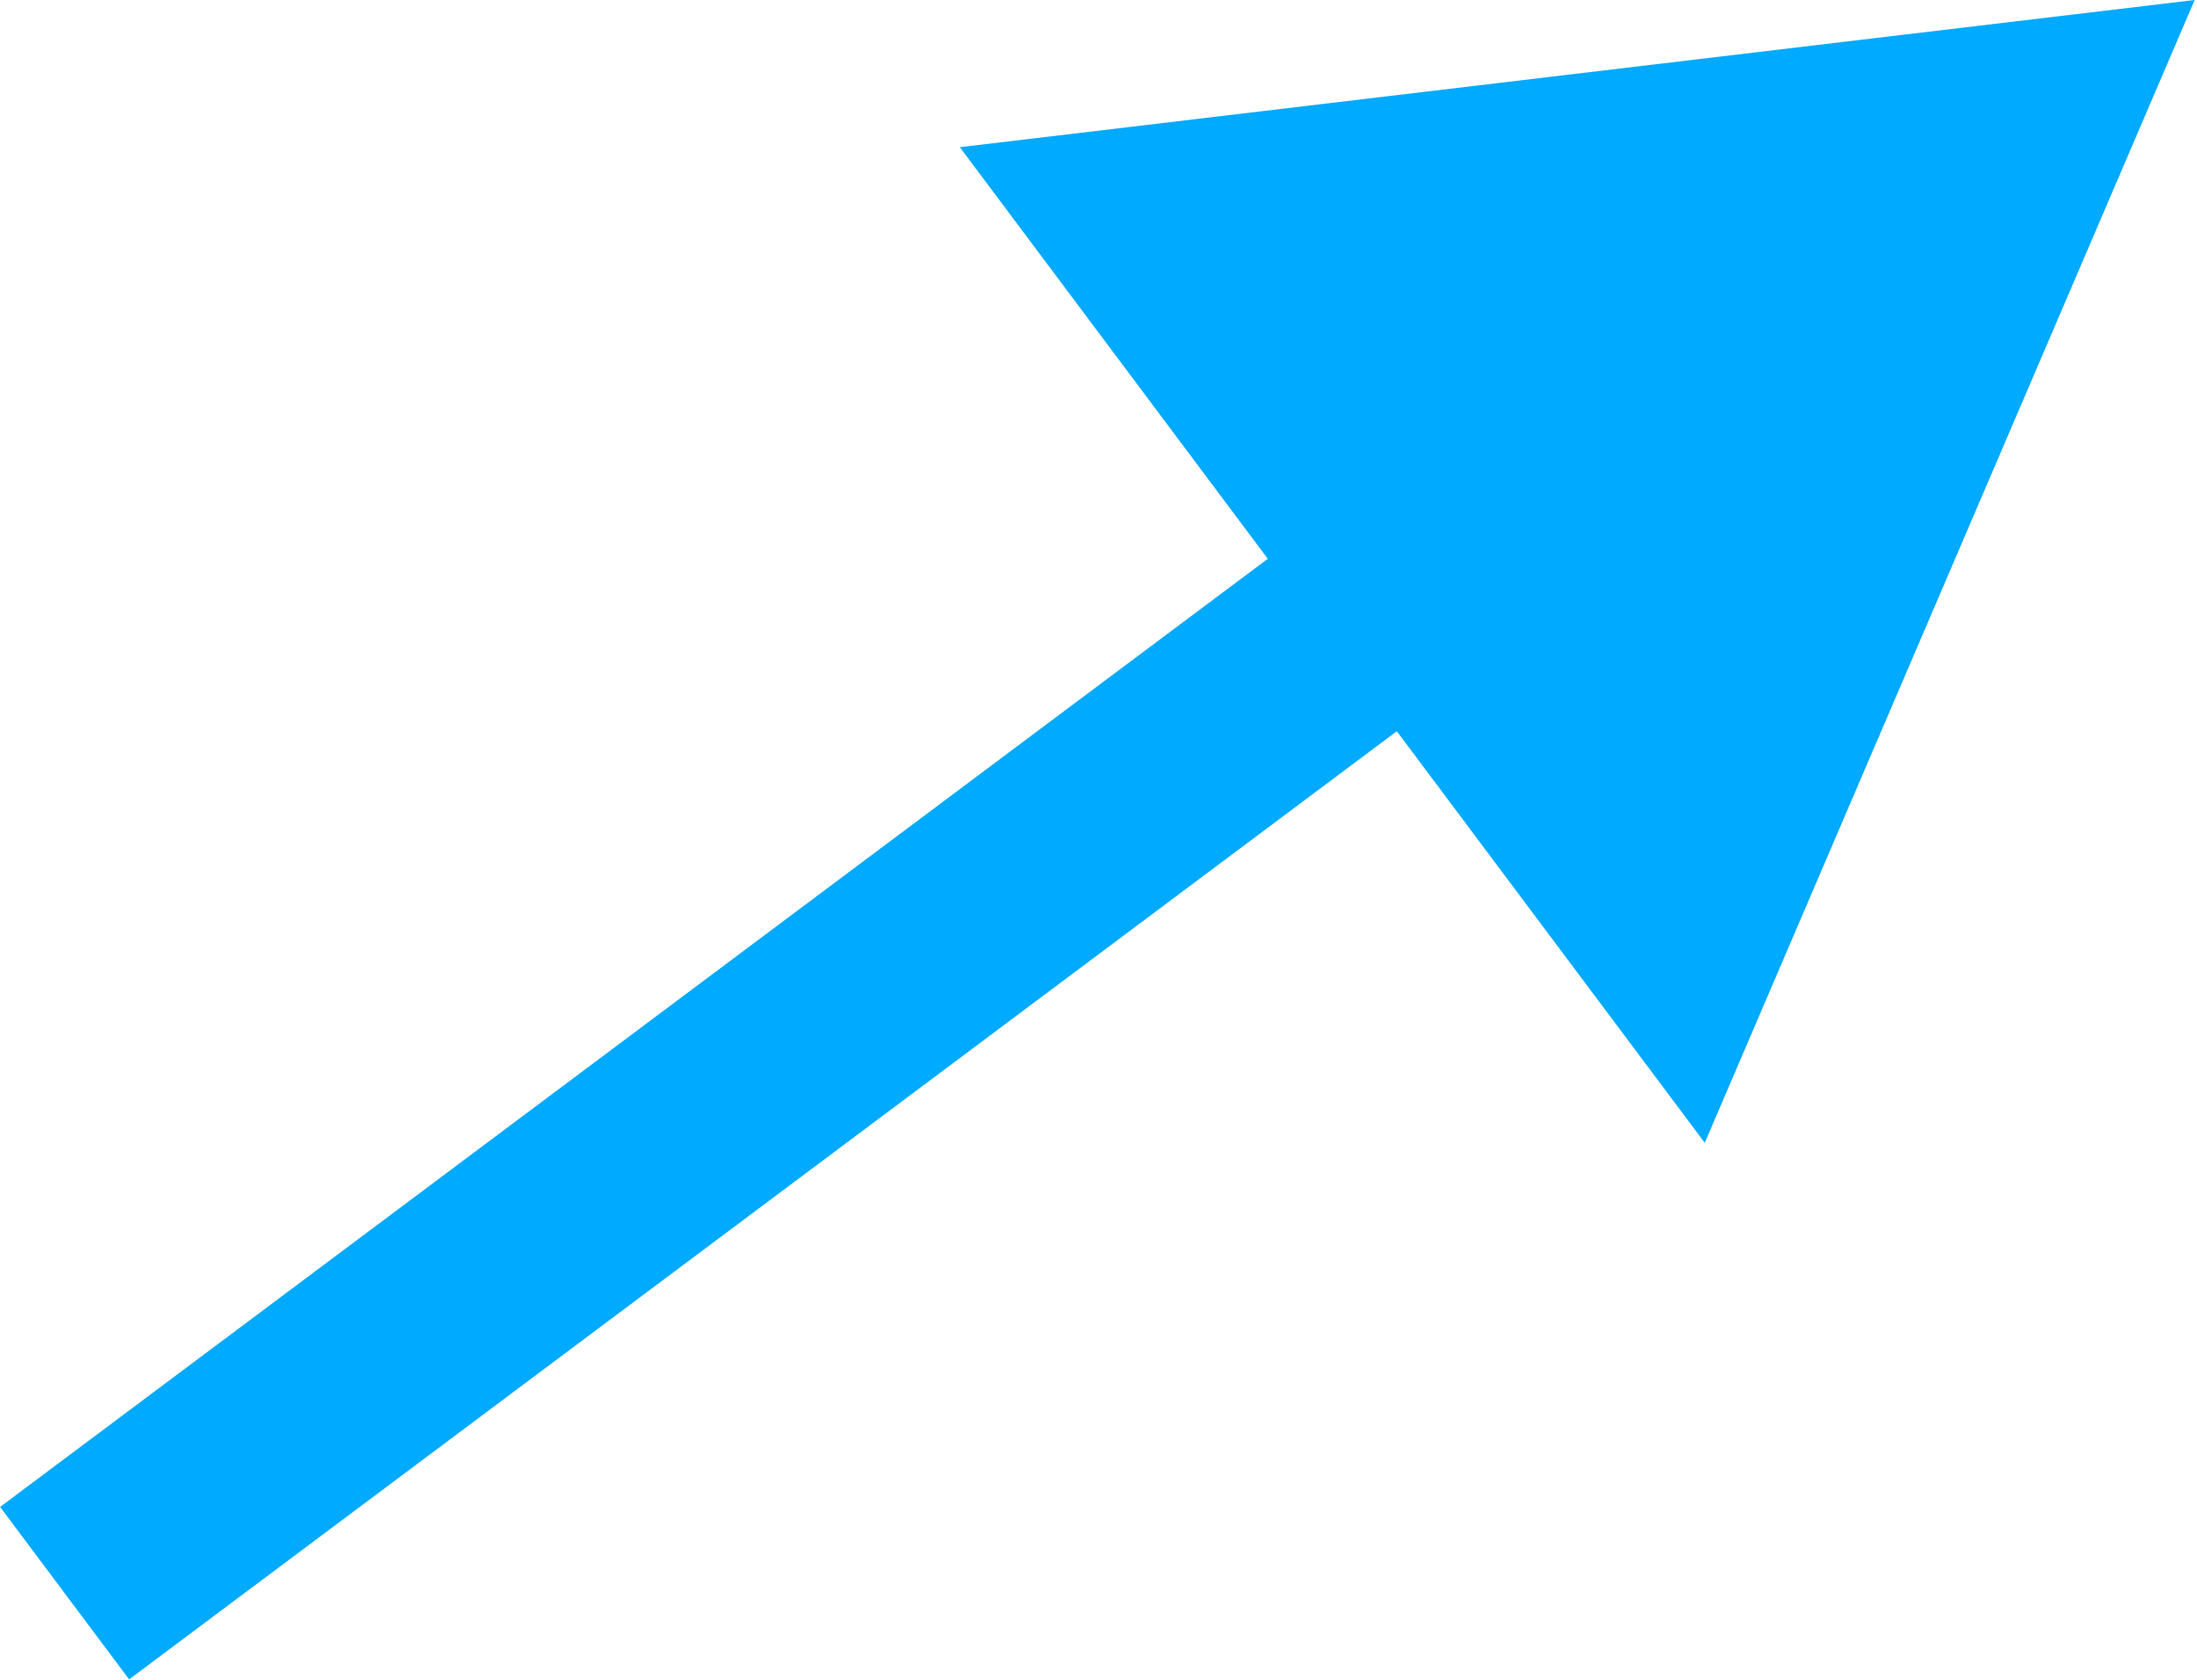 <?xml version="1.0" encoding="UTF-8"?> <svg xmlns="http://www.w3.org/2000/svg" width="408" height="312" viewBox="0 0 408 312" fill="none"><path d="M407.566 -4.41074e-06L178.25 27.34L316.586 212.264L407.566 -4.41074e-06ZM23.98 311.926L275.413 123.837L251.452 91.807L0.02 279.896L23.98 311.926Z" fill="#00AAFF"></path></svg> 